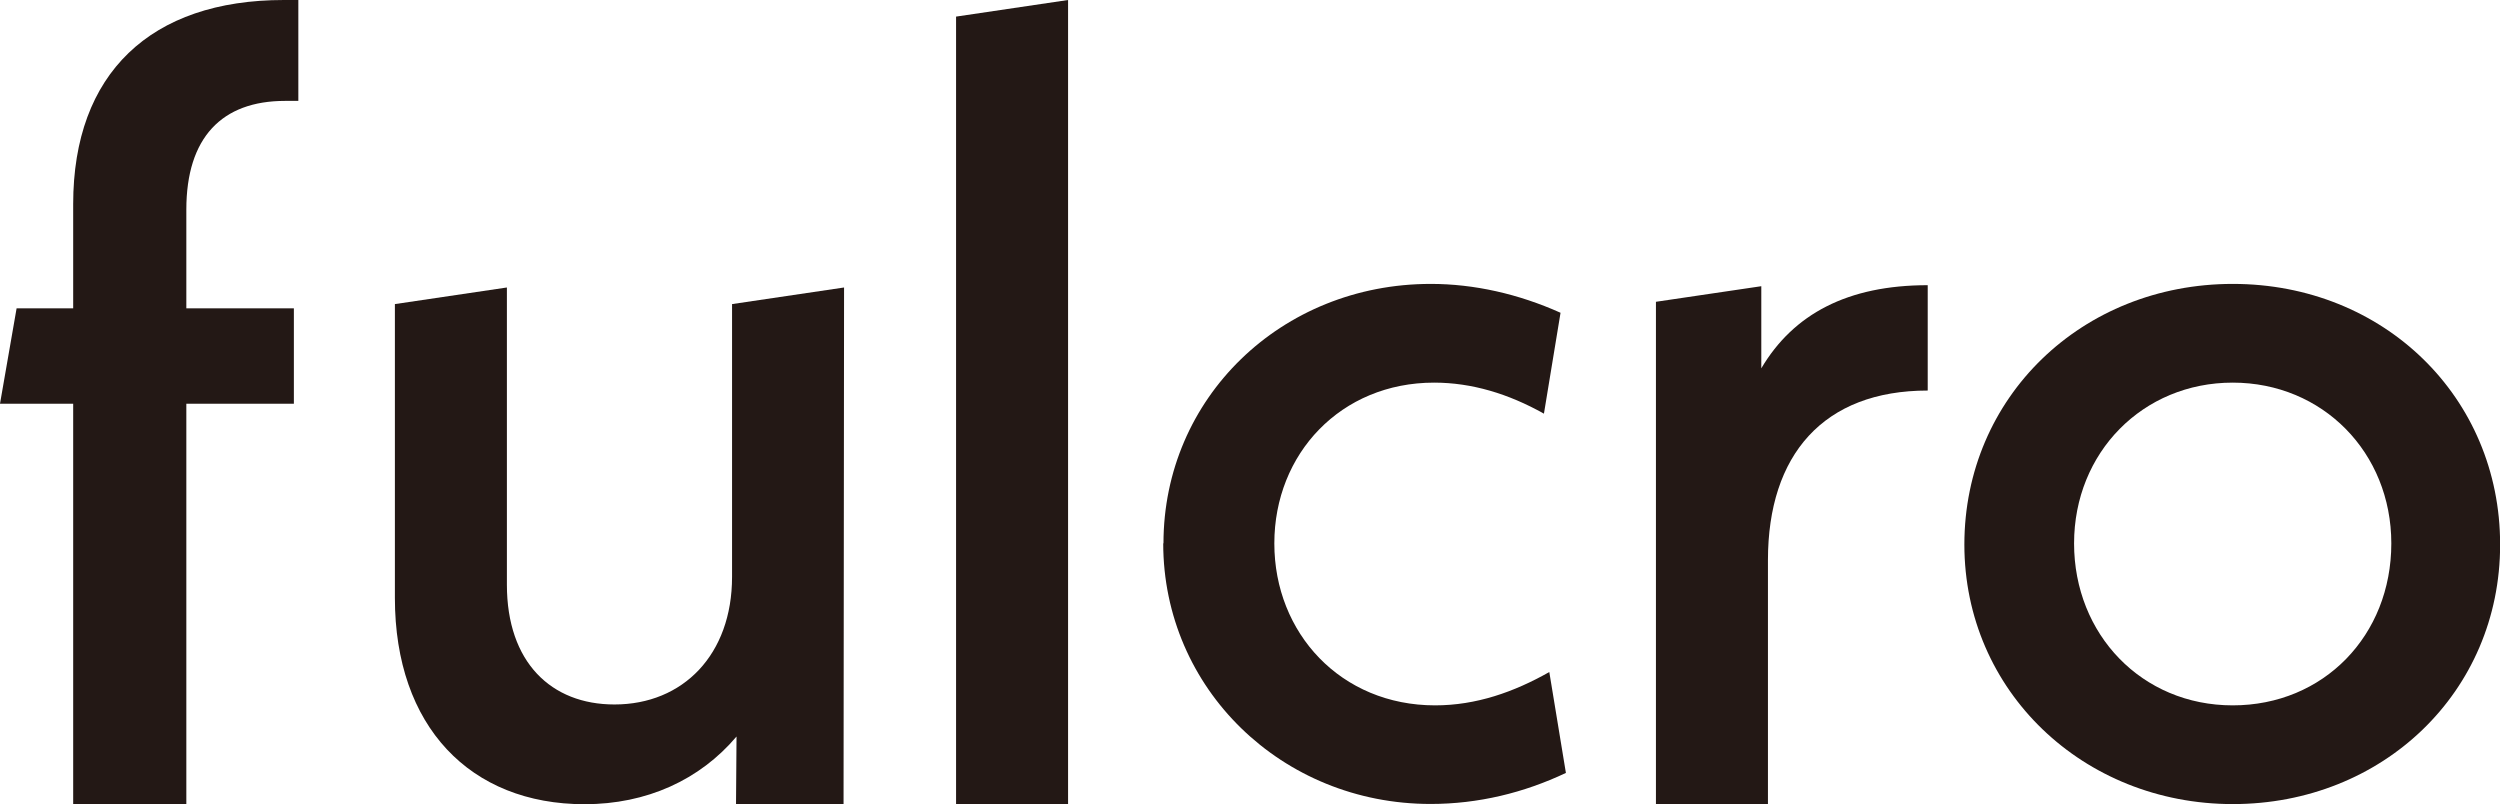 <?xml version="1.0" encoding="UTF-8"?>
<svg id="_レイヤー_2" data-name="レイヤー 2" xmlns="http://www.w3.org/2000/svg" viewBox="0 0 195.75 62.98">
  <defs>
    <style>
      .cls-1 {
        fill: #231815;
        stroke-width: 0px;
      }
    </style>
  </defs>
  <g id="_レイヤー_1-2" data-name="レイヤー 1">
    <g>
      <path class="cls-1" d="M14.59,16.41v7.73h8.42v7.47h-8.42v31.35H5.73v-31.35H0l1.3-7.47h4.43v-8.16C5.73,5.73,11.81,0,22.23,0h1.13v7.9h-1.04c-4.95,0-7.73,2.87-7.73,8.51Z"/>
      <path class="cls-1" d="M66.09,22.49l-.04,40.49h-8.42l.04-5.31c-2.87,3.39-7.03,5.3-11.9,5.3-8.95,0-14.85-6.08-14.85-16.15v-23.01l8.77-1.3v23.27c0,6.08,3.47,9.38,8.42,9.38,5.38,0,9.21-3.91,9.21-9.99v-21.36l8.77-1.3Z"/>
      <path class="cls-1" d="M74.86,1.3l8.77-1.3v62.96h-8.77V1.3Z"/>
      <path class="cls-1" d="M91.1,42.55c0-11.38,9.21-20.32,20.93-20.32,3.39,0,6.86.78,10.16,2.26l-1.3,7.9c-2.78-1.56-5.65-2.43-8.6-2.43-7.3,0-12.51,5.56-12.51,12.59s5.21,12.68,12.59,12.68c3.21,0,6.17-1.04,8.94-2.61l1.3,7.9c-3.3,1.56-6.86,2.43-10.6,2.43-11.64,0-20.93-9.03-20.93-20.41Z"/>
      <path class="cls-1" d="M150.94,22.33v8.25c-8.16,0-12.51,5.03-12.51,13.28v19.11h-8.77V23.63l8.25-1.22v6.43c2.52-4.26,6.77-6.51,13.03-6.51Z"/>
      <path class="cls-1" d="M153.81,42.64c0-11.55,9.21-20.41,21.02-20.41s20.93,8.86,20.93,20.41-9.21,20.32-20.93,20.32-21.02-8.86-21.02-20.32ZM187.24,42.55c0-7.12-5.38-12.59-12.42-12.59s-12.42,5.47-12.42,12.59,5.3,12.68,12.42,12.68,12.42-5.47,12.42-12.68Z"/>
    </g>
  </g>
</svg>